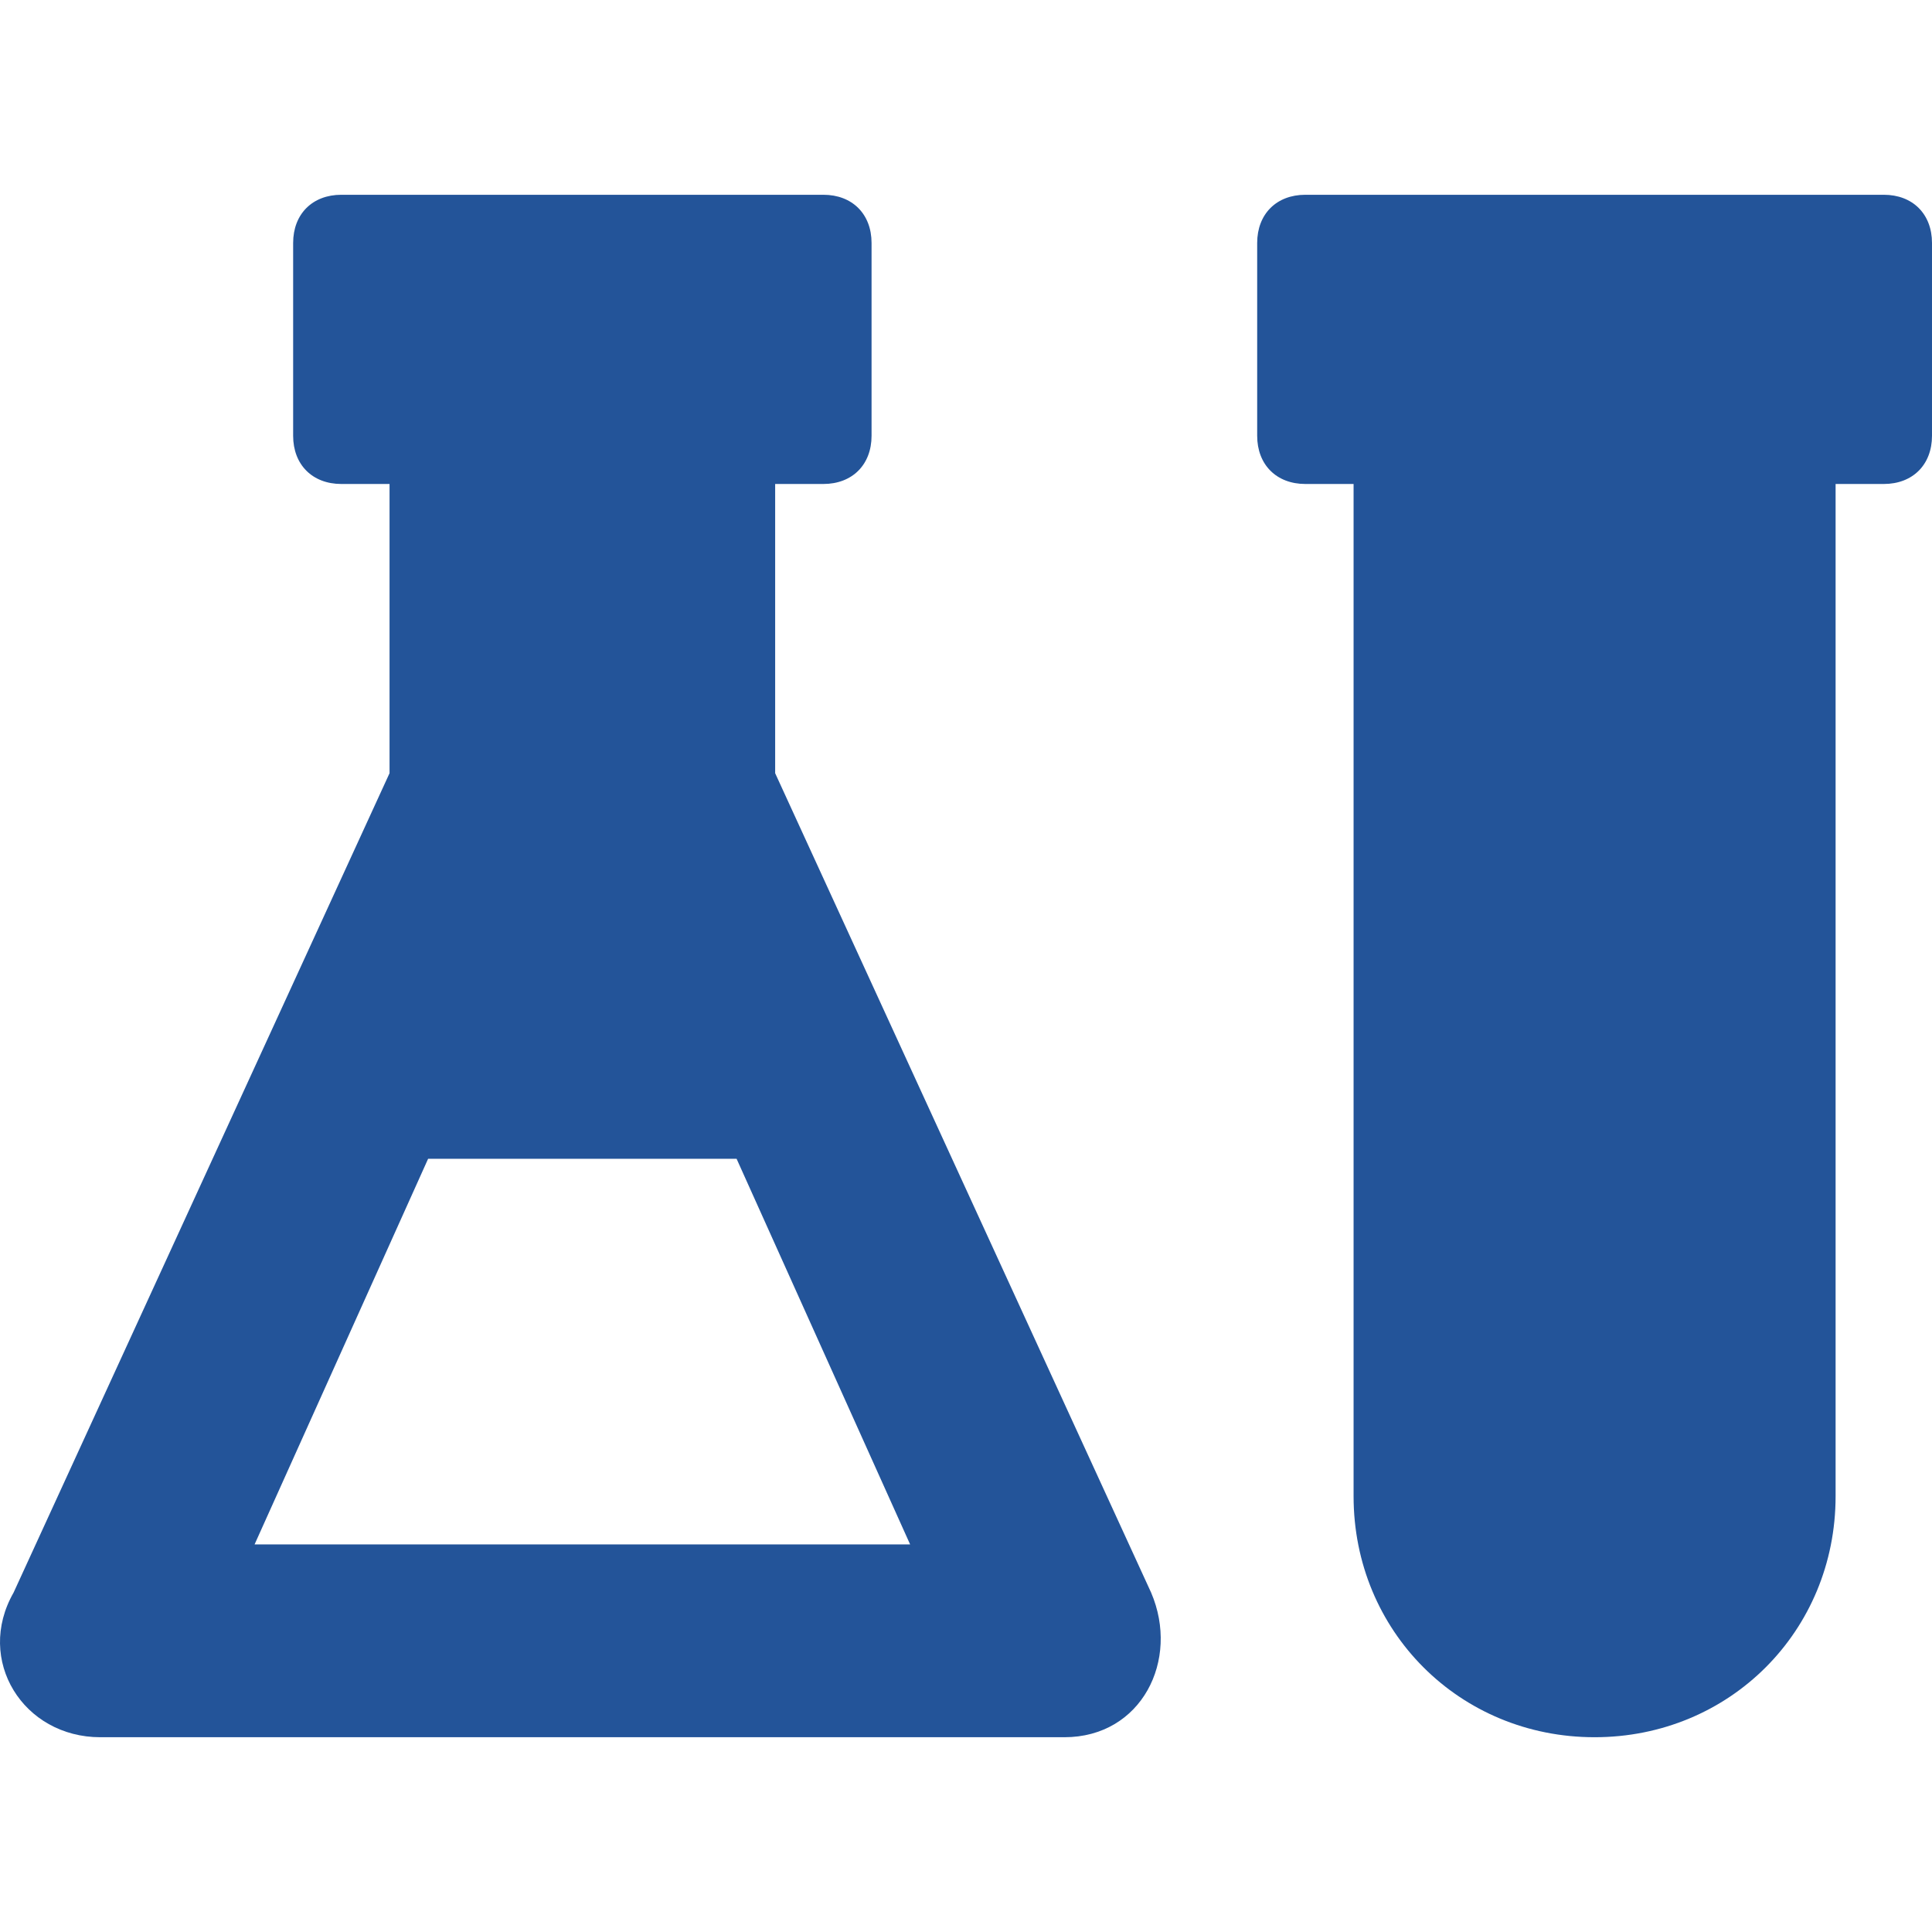<?xml version="1.0" encoding="iso-8859-1"?>
<!-- Generator: Adobe Illustrator 19.0.0, SVG Export Plug-In . SVG Version: 6.00 Build 0)  -->
<svg version="1.1" id="Capa_1" xmlns="http://www.w3.org/2000/svg" xmlns:xlink="http://www.w3.org/1999/xlink" x="0px" y="0px"
	 viewBox="0 0 513.044 513.044" style="enable-background:new 0 0 513.044 513.044; fill:#235499;" xml:space="preserve">
<g>
	<g>
		<path d="M305.684,422.922l-99.84-217.6v-76.8h12.8c7.68,0,12.8-5.12,12.8-12.8v-51.2c0-7.68-5.12-12.8-12.8-12.8h-128
			c-7.68,0-12.8,5.12-12.8,12.8v51.2c0,7.68,5.12,12.8,12.8,12.8h12.8v76.8l-99.84,217.6c-10.24,17.92,2.56,38.4,23.04,38.4h256
			C303.124,461.322,313.364,440.842,305.684,422.922z M67.604,410.122l46.08-102.4h81.92l46.08,102.4H67.604z"/>
	</g>
</g>
<g>
	<g>
		<path d="M500.244,51.722h-153.6c-7.68,0-12.8,5.12-12.8,12.8v51.2c0,7.68,5.12,12.8,12.8,12.8h12.8v268.8c0,35.84,28.16,64,64,64
			c35.84,0,64-28.16,64-64v-268.8h12.8c7.68,0,12.8-5.12,12.8-12.8v-51.2C513.044,56.842,507.924,51.722,500.244,51.722z"/>
	</g>
</g>
<g>
</g>
<g>
</g>
<g>
</g>
<g>
</g>
<g>
</g>
<g>
</g>
<g>
</g>
<g>
</g>
<g>
</g>
<g>
</g>
<g>
</g>
<g>
</g>
<g>
</g>
<g>
</g>
<g>
</g>
</svg>

